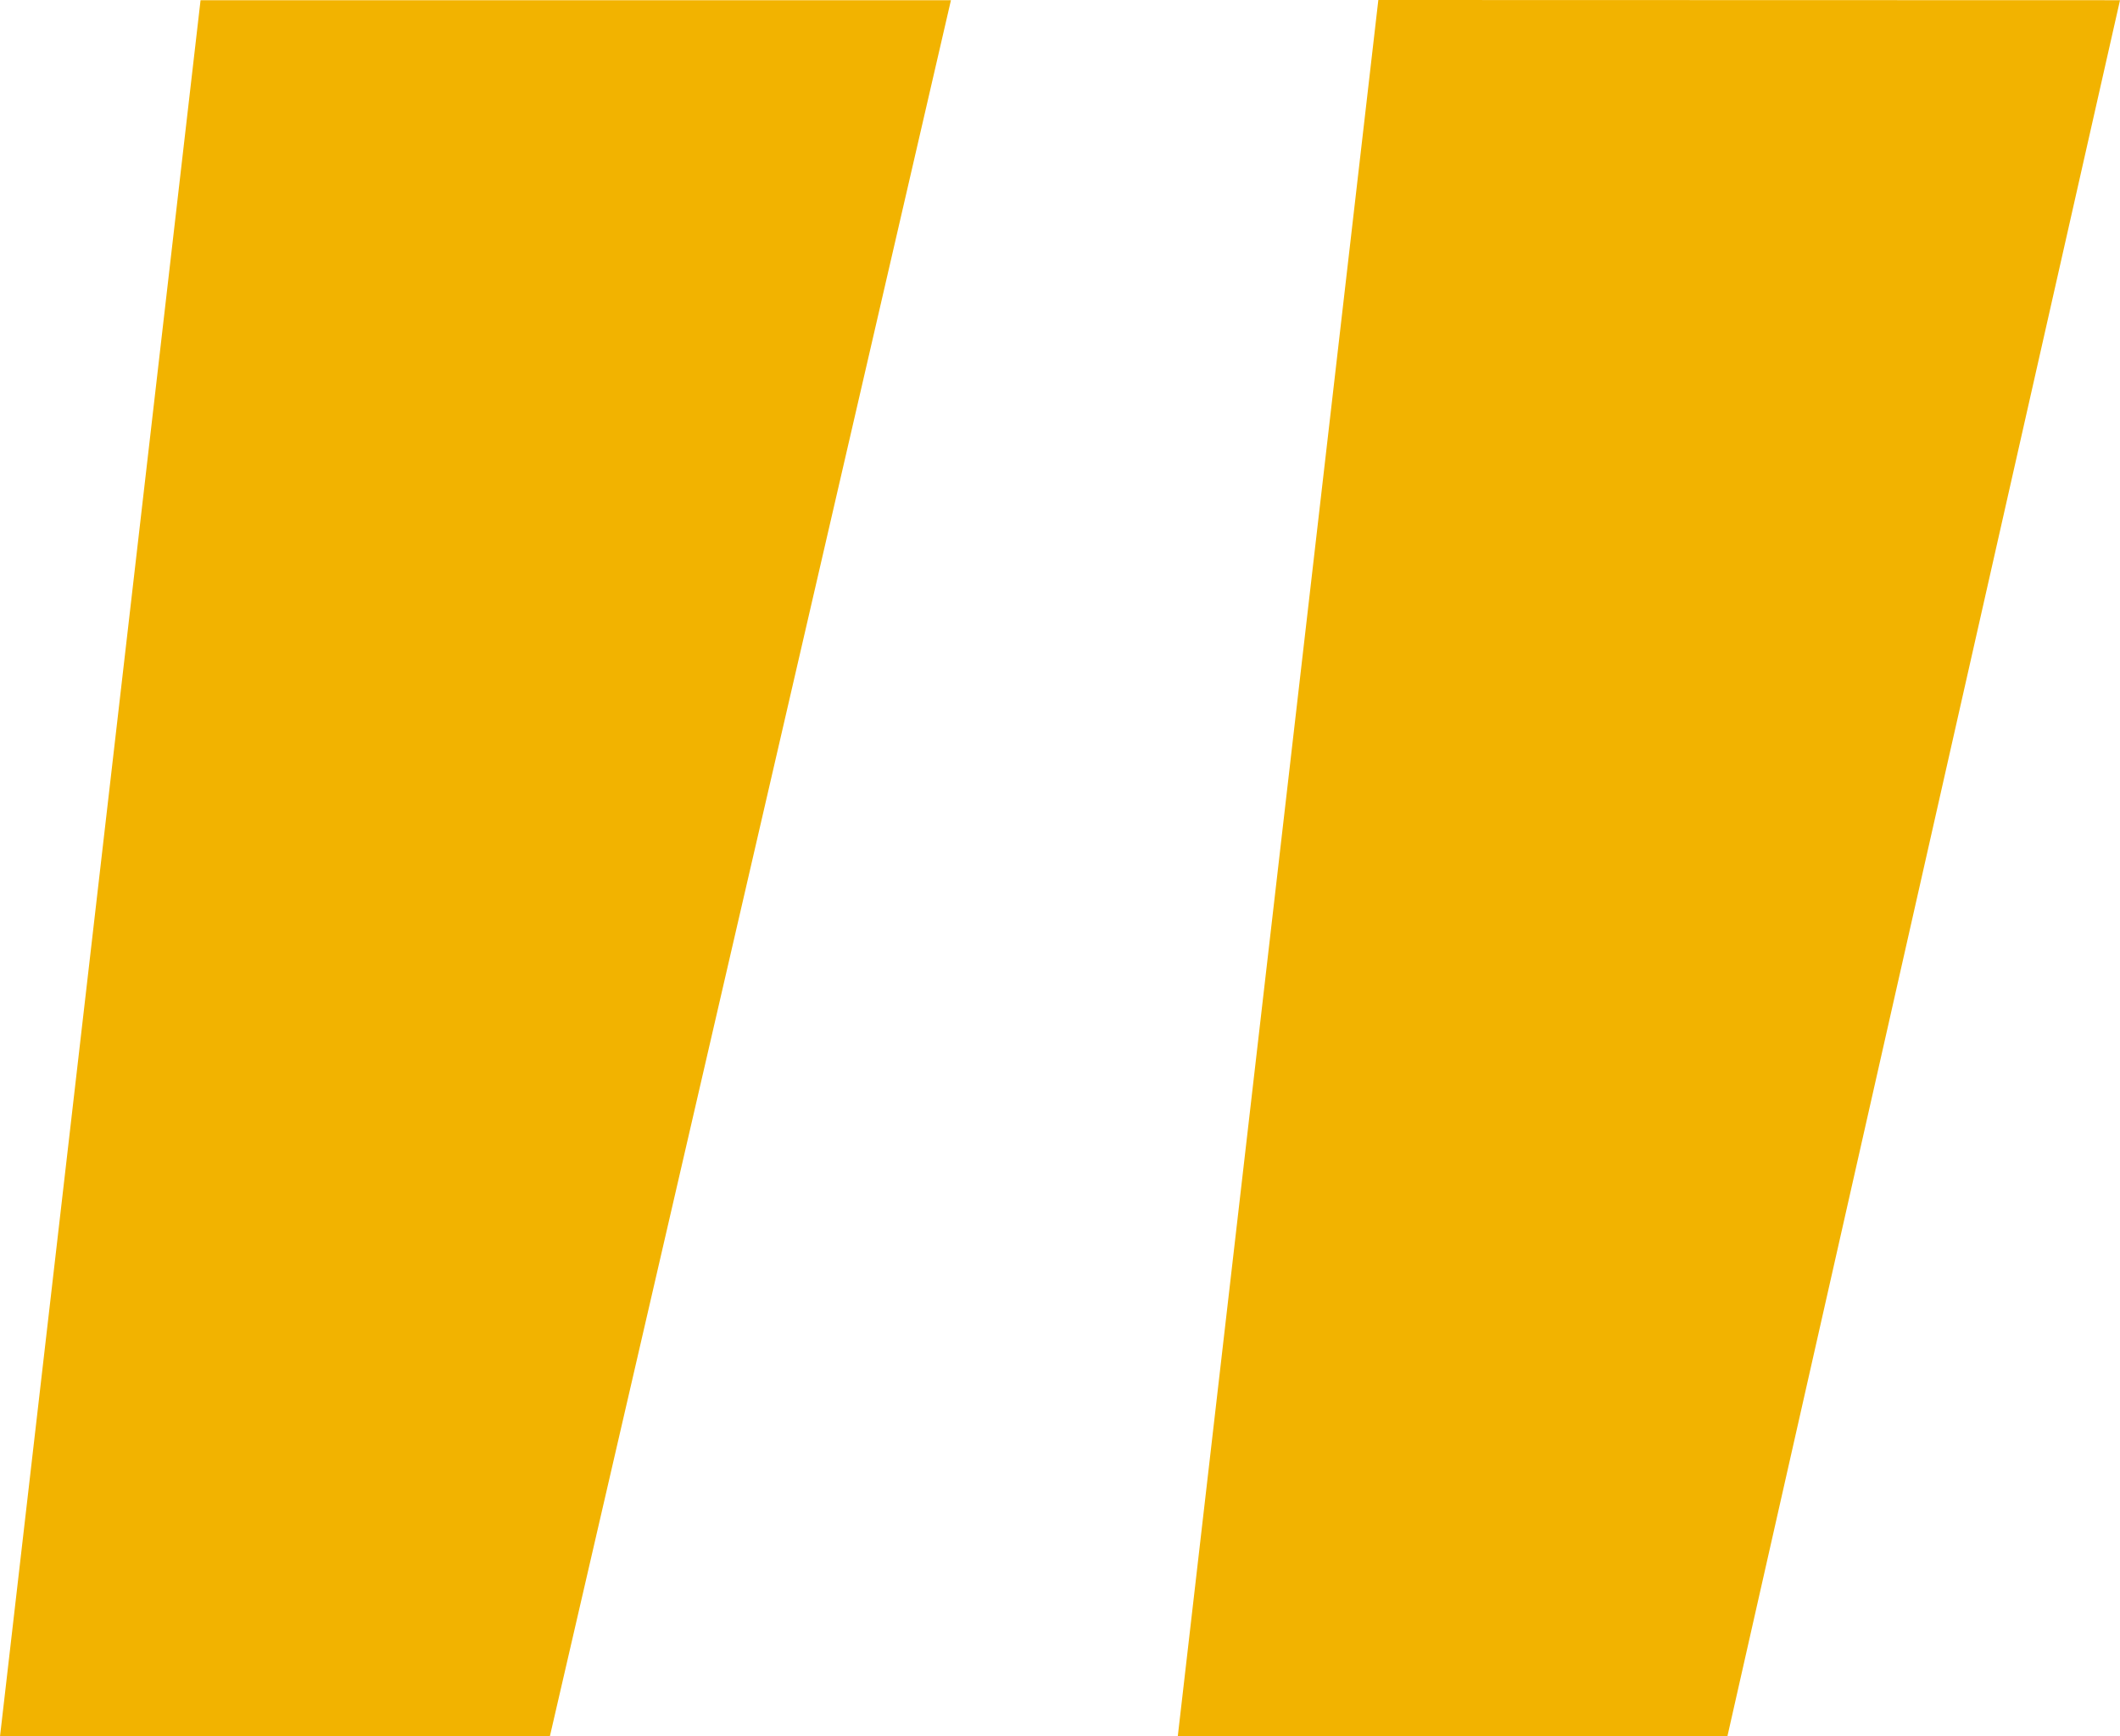 <svg xmlns="http://www.w3.org/2000/svg" width="42.282" height="34.626" viewBox="0 0 42.282 34.626" >
  <path data-name="Path 131" d="M18.966.004l-8 34.626H0L4 .004zm23.316 0l-7.83 34.622H23.49L27.49 0z" fill="#f2b300" />
</svg>